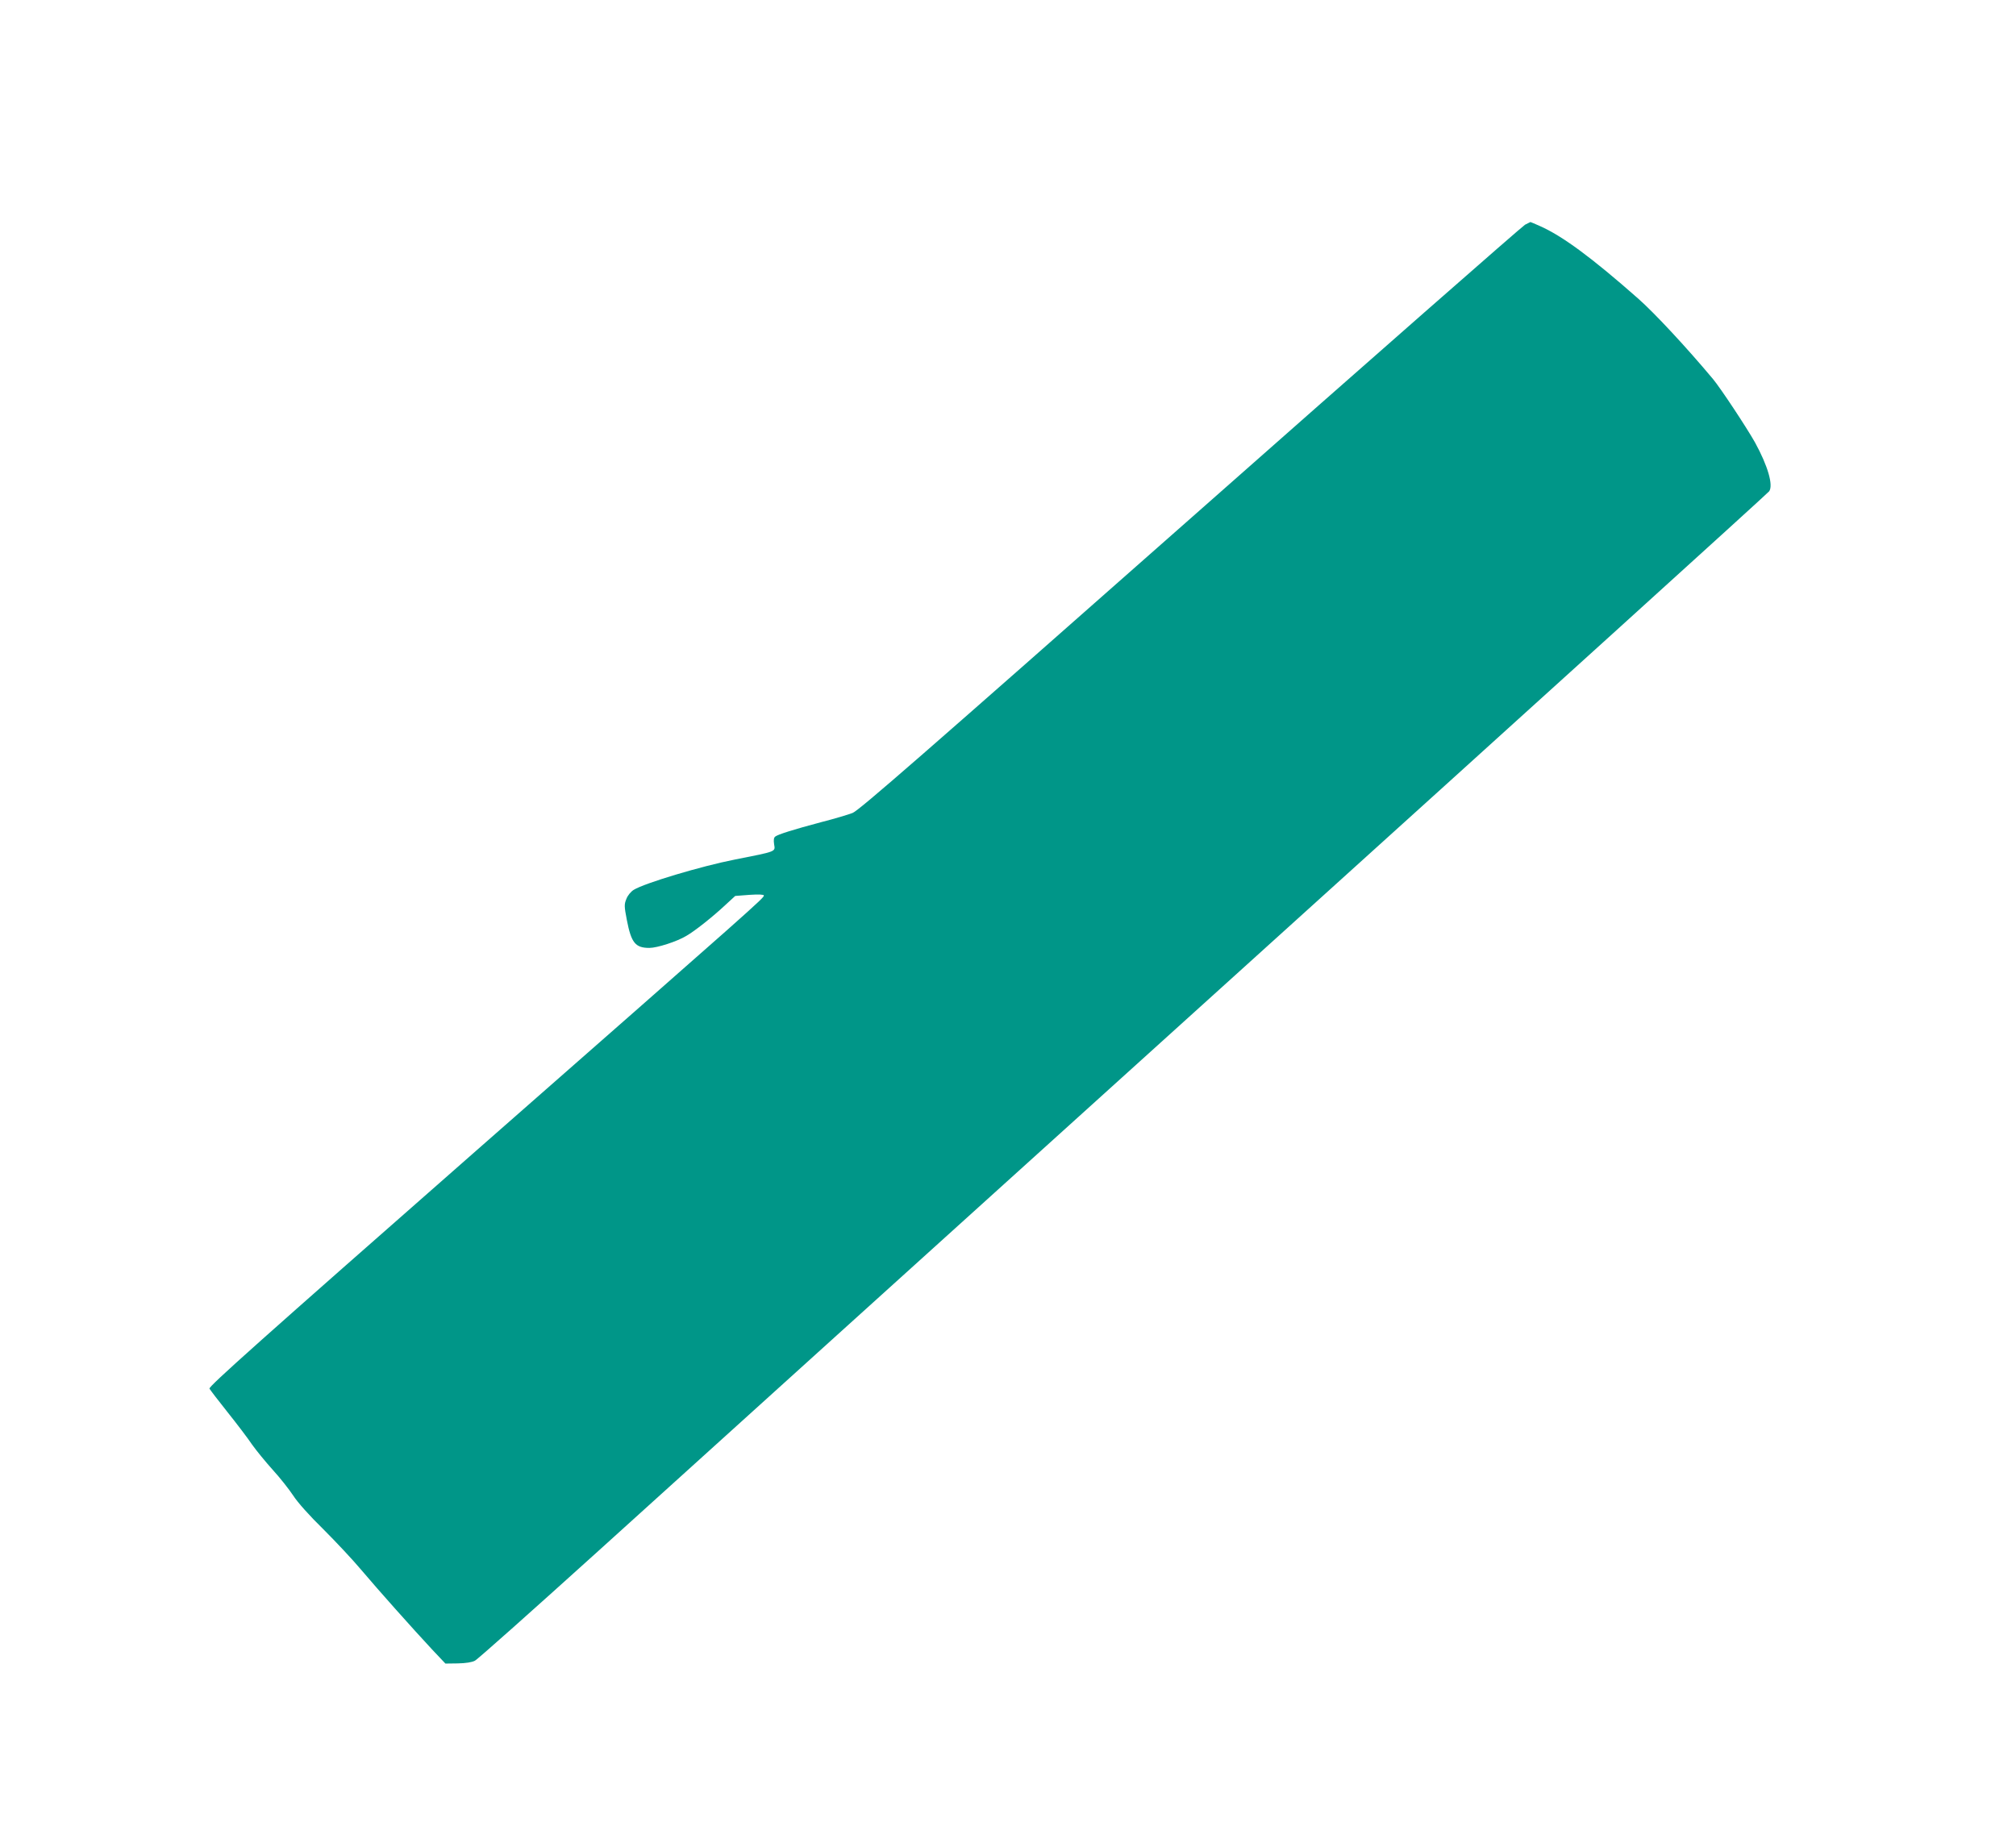<?xml version="1.0" standalone="no"?>
<!DOCTYPE svg PUBLIC "-//W3C//DTD SVG 20010904//EN"
 "http://www.w3.org/TR/2001/REC-SVG-20010904/DTD/svg10.dtd">
<svg version="1.0" xmlns="http://www.w3.org/2000/svg"
 width="1280pt" height="1157pt" viewBox="0 0 1280 1157"
 preserveAspectRatio="xMidYMid meet">
<g transform="translate(0,1157) scale(0.1,-0.1)"
fill="#009688" stroke="none">
<path d="M9683 10143 c-18 -10 -975 -850 -2127 -1868 -1692 -1494 -2104 -1854
-2143 -1868 -26 -10 -115 -37 -198 -58 -180 -48 -275 -78 -293 -92 -9 -7 -11
-22 -7 -49 8 -48 18 -44 -250 -97 -214 -42 -573 -150 -641 -192 -18 -11 -39
-36 -47 -58 -14 -34 -14 -46 3 -134 28 -145 54 -177 143 -177 49 0 174 40 234
76 53 30 169 122 249 197 l62 57 91 7 c60 4 91 2 91 -4 0 -17 -39 -51 -1828
-1622 -1369 -1203 -1699 -1497 -1692 -1510 5 -9 57 -77 116 -151 59 -74 129
-166 155 -205 27 -38 86 -110 131 -160 45 -49 103 -123 129 -162 28 -44 105
-130 192 -215 79 -79 186 -193 238 -255 109 -129 330 -377 452 -508 l85 -90
78 1 c51 1 90 7 109 17 17 8 370 323 785 698 415 376 2254 2039 4087 3696
1832 1656 3338 3021 3346 3033 27 39 -9 162 -90 310 -54 96 -220 347 -267 403
-168 201 -371 419 -474 510 -297 262 -483 399 -626 462 -31 14 -58 25 -59 25
-1 0 -17 -8 -34 -17z"/>
</g>
</svg>
